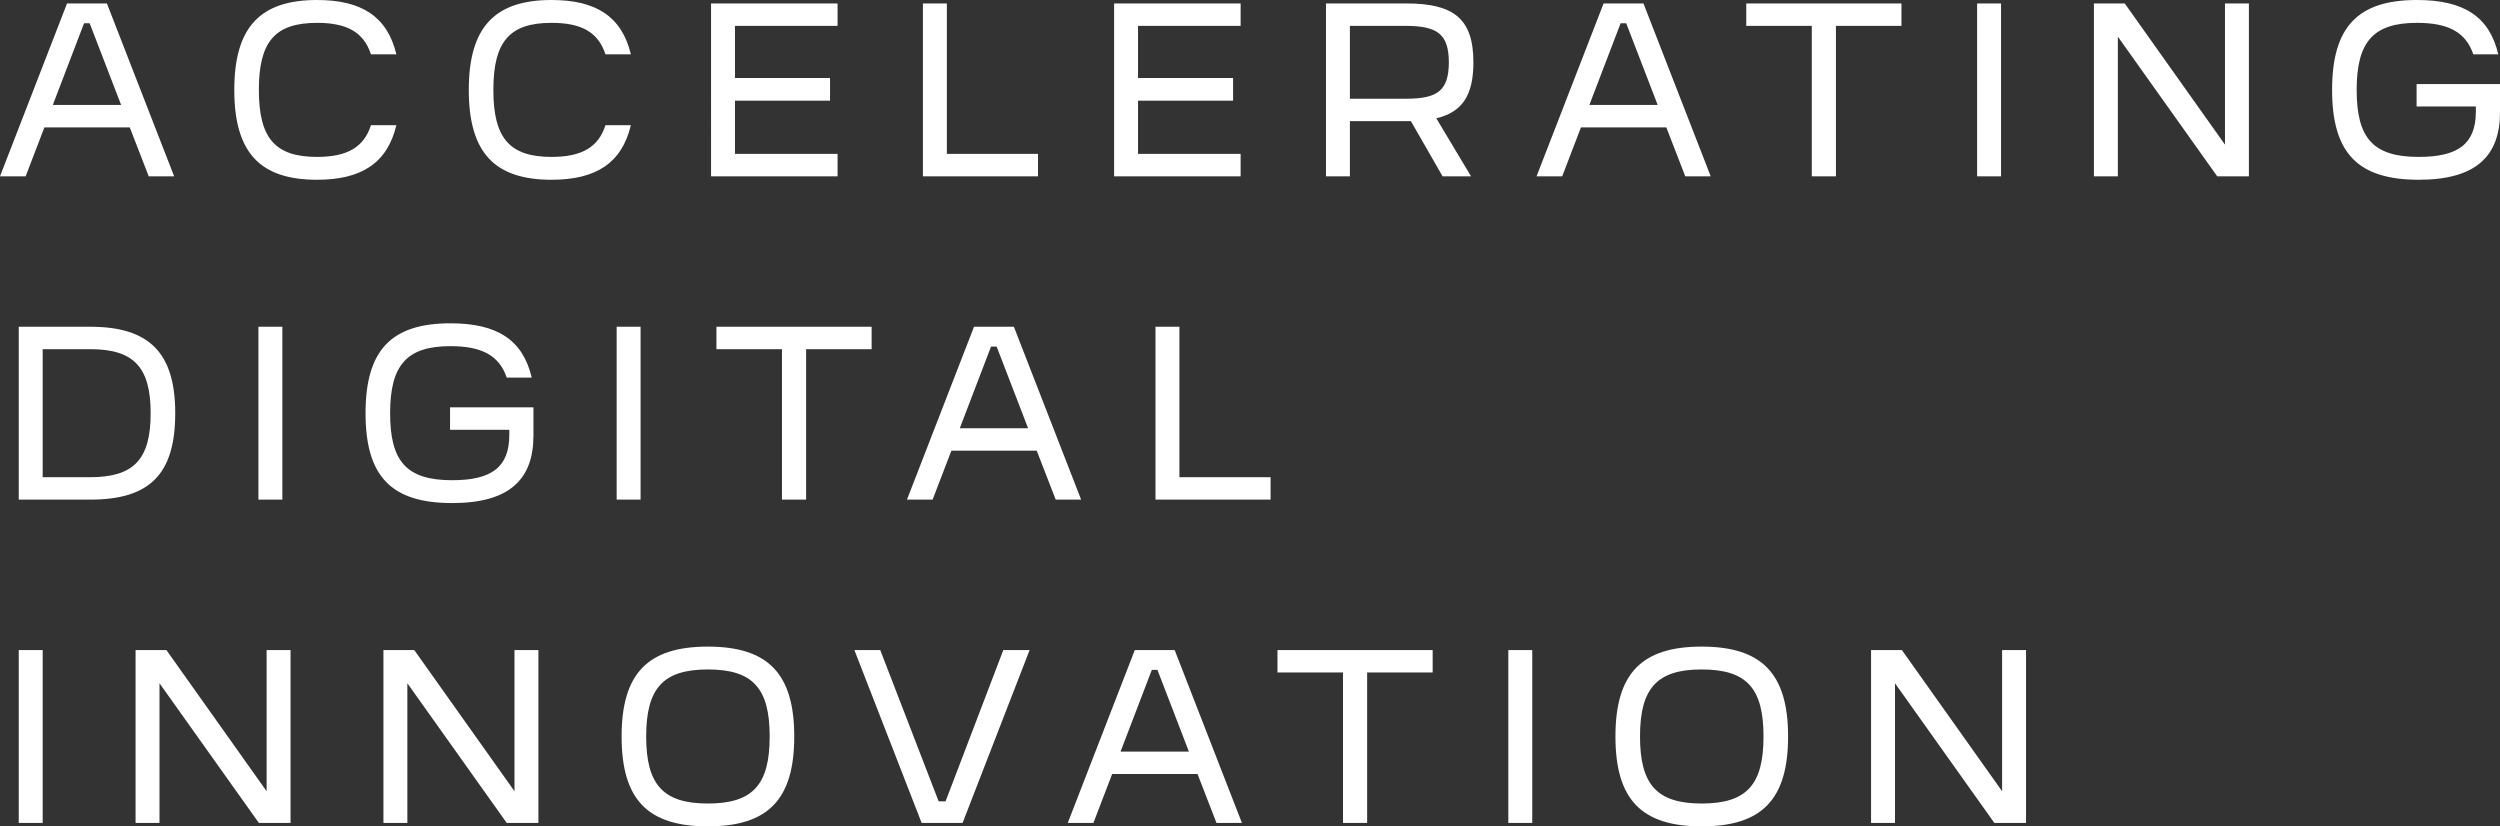 <svg xmlns="http://www.w3.org/2000/svg" width="463.96" height="153.36" viewBox="0 0 463.96 153.36"><rect x="0" y="0" width="463.96" height="153.36" fill="#333333" stroke="none"/><path d="M1.16,43H5.92L9.4,33.92H25.24L28.76,43h4.72L21,10.92H13.6Zm9.8-13.24,5.8-15.16H17.8l5.84,15.16ZM60,43.64c8.28,0,13.04-3.12,14.72-10.12H70c-1.32,4.16-4.52,5.88-10,5.88-7.8,0-10.8-3.48-10.8-12.44s3-12.44,10.8-12.44c5.48,0,8.64,1.68,10,5.84h4.72c-1.68-7-6.44-10.08-14.72-10.08-10.52,0-15.36,5-15.36,16.68C44.64,38.68,49.48,43.64,60,43.64Zm43.52,0c8.28,0,13.04-3.12,14.72-10.12h-4.72c-1.32,4.16-4.52,5.88-10,5.88-7.8,0-10.8-3.48-10.8-12.44s3-12.44,10.8-12.44c5.48,0,8.64,1.68,10,5.84h4.72c-1.68-7-6.44-10.08-14.72-10.08-10.52,0-15.36,5-15.36,16.68C88.16,38.68,93,43.64,103.52,43.64Zm29.6-.64H156.6V38.84H137.56V28.96H155.2v-4.2H137.56V15.08H156.6V10.92H133.12Zm39.32,0H193.8V38.84H176.88V10.92h-4.44Zm35.48,0H231.4V38.84H212.36V28.96H230v-4.2H212.36V15.08H231.4V10.92H207.92Zm39.32,0h4.44V32.76H263L268.88,43h5.28l-6.44-10.76c4.8-1.16,6.88-4.24,6.88-10.4,0-8.08-3.64-10.92-12.44-10.92H247.24Zm14.88-27.92c5.64.04,7.92,1.4,7.92,6.76,0,5.4-2.28,6.76-7.92,6.76H251.68V15.08ZM286.32,43h4.76l3.48-9.08H310.4L313.92,43h4.72L306.16,10.92h-7.4Zm9.8-13.24,5.8-15.16h1.04l5.84,15.16ZM337.4,43h4.48V15.08h12.16V10.92h-28.8v4.16H337.4Zm30.68,0h4.44V10.92h-4.44Zm21.68,0h4.44V17.08L412.64,43h5.88V10.92h-4.44v26.2l-18.6-26.2h-5.72Zm60.28.64c10.72,0,15.08-4.48,15.08-12.52V25.88H449.64v4.16h11V31c0,6-3.32,8.4-10.6,8.4-8.48,0-11.52-3.48-11.52-12.44,0-8.92,3.08-12.44,11.2-12.44,5.72,0,9.04,1.68,10.44,5.84h4.64c-1.64-7-6.4-10.08-15.08-10.08-11,0-15.76,5-15.76,16.68C433.96,38.68,438.72,43.64,450.04,43.64ZM4.64,103H17.92c10.96,0,15.76-4.64,15.76-16.04,0-11.2-4.8-16.04-15.76-16.04H4.64ZM17.92,75.08c8.12,0,11.2,3.4,11.2,11.88,0,8.52-3.08,11.88-11.2,11.88H9.08V75.08ZM49.12,103h4.44V70.92H49.12Zm35.96.64c10.72,0,15.08-4.48,15.08-12.52V85.88H84.68v4.16h11V91c0,6-3.32,8.4-10.6,8.4-8.48,0-11.52-3.48-11.52-12.44,0-8.92,3.08-12.44,11.2-12.44,5.72,0,9.04,1.68,10.44,5.84h4.64c-1.64-7-6.4-10.08-15.08-10.08-11,0-15.76,5-15.76,16.68C69,98.68,73.76,103.64,85.08,103.64ZM115.6,103h4.44V70.92H115.6Zm30.68,0h4.48V75.08h12.16V70.92h-28.8v4.16h12.16Zm23.2,0h4.76l3.48-9.08h15.84l3.52,9.08h4.72L189.32,70.92h-7.4Zm9.8-13.24,5.8-15.16h1.04l5.84,15.16ZM215.6,103h21.36V98.84H220.04V70.92H215.6ZM4.64,163H9.08V130.92H4.64Zm21.68,0h4.44V137.08L49.2,163h5.88V130.92H50.64v26.2l-18.6-26.2H26.32Zm46,0h4.44V137.08L95.2,163h5.88V130.92H96.64v26.2l-18.6-26.2H72.32Zm60.2.64c11.16,0,16.04-4.96,16.04-16.68,0-11.68-4.88-16.68-16.04-16.68s-16,5-16,16.68C116.52,158.68,121.36,163.64,132.52,163.64Zm0-4.24c-8.28,0-11.44-3.48-11.44-12.44s3.16-12.44,11.44-12.44c8.32,0,11.48,3.44,11.48,12.44S140.84,159.4,132.52,159.4ZM172.2,163h7.6l12.44-32.08h-4.88L176.64,159h-1.28l-10.84-28.08h-4.8Zm27.12,0h4.76l3.48-9.08H223.4l3.52,9.08h4.72l-12.48-32.08h-7.4Zm9.8-13.24,5.8-15.16h1.04l5.84,15.16ZM250.4,163h4.48V135.08h12.16v-4.16h-28.8v4.16H250.4Zm30.68,0h4.44V130.92h-4.44Zm35.88.64c11.16,0,16.04-4.96,16.04-16.68,0-11.68-4.88-16.68-16.04-16.68s-16,5-16,16.68C300.96,158.68,305.8,163.64,316.96,163.64Zm0-4.24c-8.28,0-11.44-3.48-11.44-12.44s3.16-12.44,11.44-12.44c8.32,0,11.48,3.44,11.48,12.44S325.28,159.4,316.96,159.4ZM348.4,163h4.44V137.08L371.28,163h5.88V130.92h-4.44v26.2l-18.6-26.2H348.4Z" transform="translate(-1.16 -10.28)" fill="#fff"/></svg>